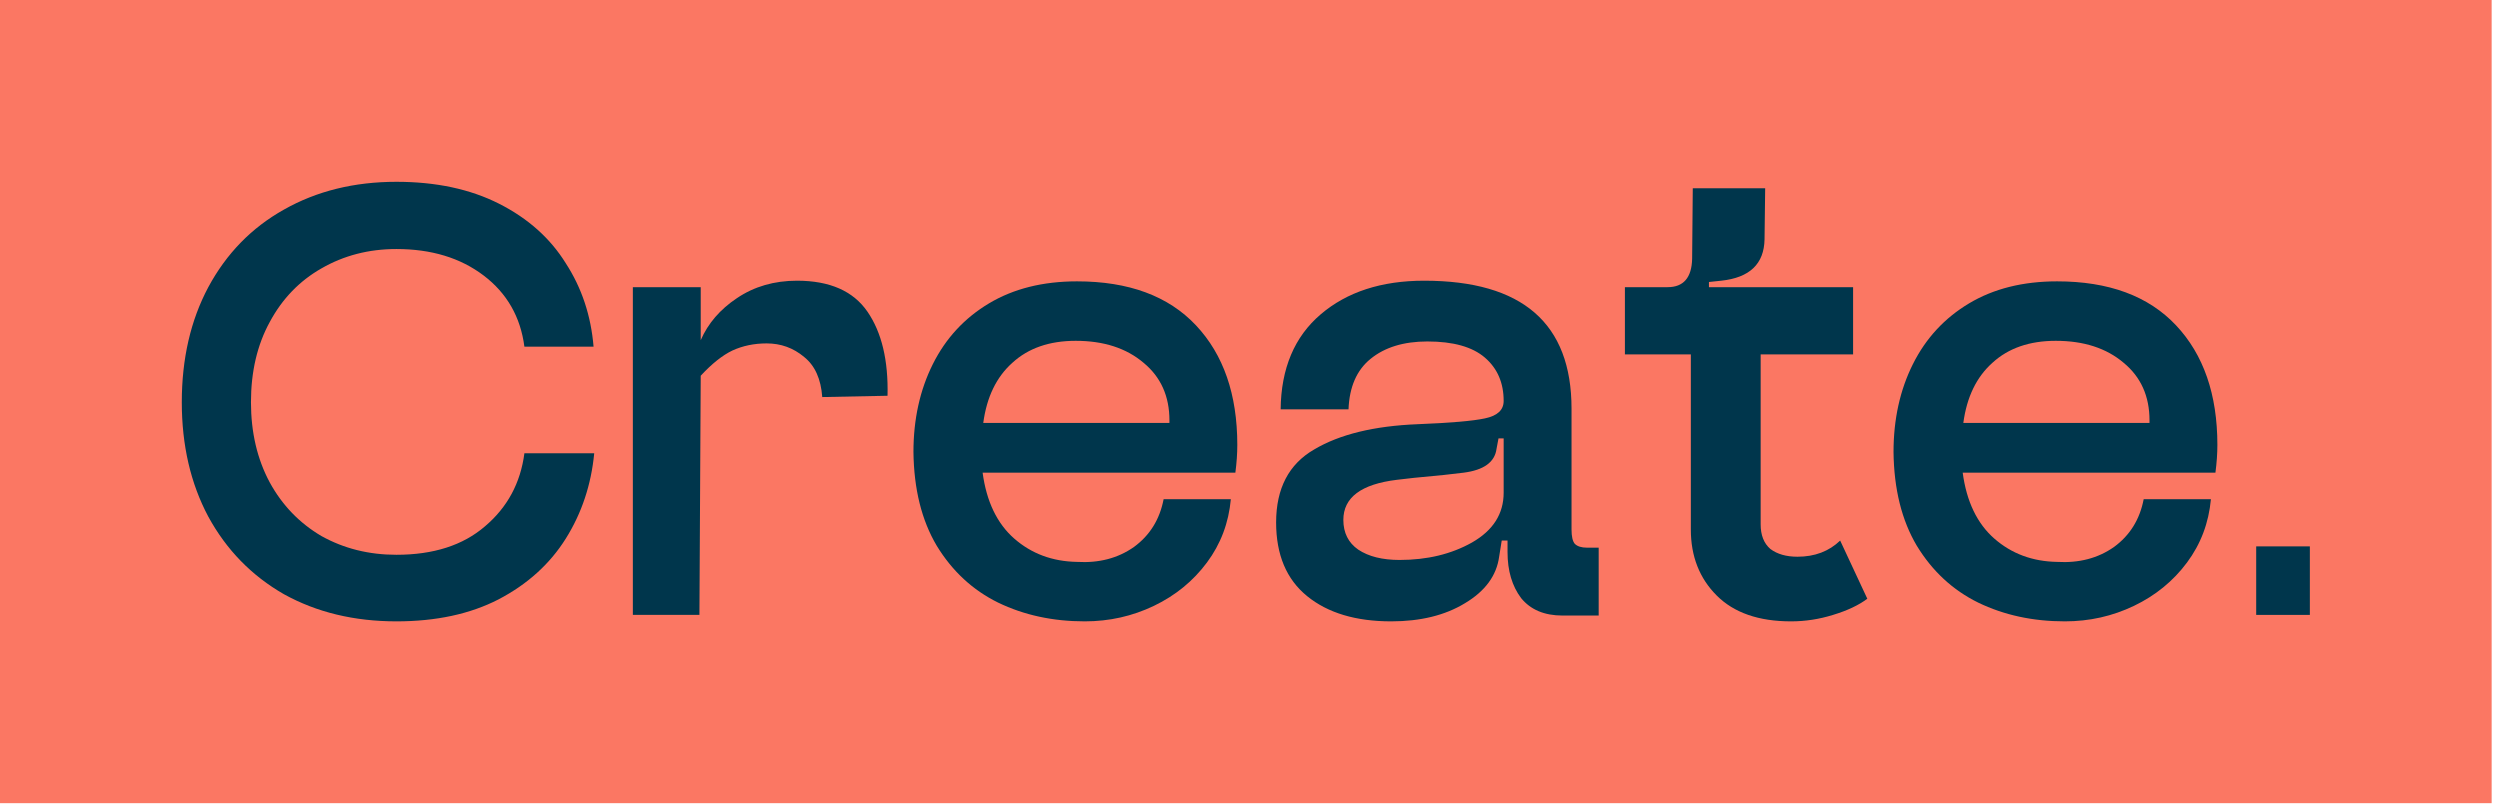 <?xml version="1.0" encoding="utf-8"?>
<svg xmlns="http://www.w3.org/2000/svg" fill="none" height="100%" overflow="visible" preserveAspectRatio="none" style="display: block;" viewBox="0 0 270 87" width="100%">
<g id="Create">
<rect fill="#FB7763" height="86.742" width="269.098"/>
<g id="Create.">
<path d="M243.669 59.009H249.464V66.409H243.669V59.009Z" fill="#00364C" id="Vector"/>
<path d="M238.779 53.912C238.546 56.472 237.685 58.753 236.196 60.754C234.706 62.755 232.798 64.314 230.471 65.431C228.144 66.548 225.654 67.107 223.001 67.107C219.557 67.107 216.439 66.432 213.646 65.082C210.9 63.733 208.689 61.685 207.014 58.939C205.385 56.193 204.547 52.819 204.501 48.816C204.501 45.279 205.199 42.114 206.595 39.322C207.991 36.529 210.016 34.342 212.669 32.759C215.322 31.177 218.486 30.386 222.163 30.386C227.748 30.386 232.03 31.968 235.009 35.133C237.987 38.298 239.477 42.603 239.477 48.048C239.477 48.979 239.407 49.98 239.267 51.05H211.971C212.39 54.168 213.53 56.542 215.391 58.171C217.253 59.8 219.51 60.638 222.163 60.684C224.537 60.824 226.585 60.289 228.307 59.078C230.029 57.822 231.099 56.1 231.518 53.912H238.779ZM232.146 45.675V45.395C232.146 42.789 231.216 40.718 229.354 39.182C227.492 37.6 225.049 36.808 222.024 36.808C219.185 36.808 216.904 37.6 215.182 39.182C213.46 40.718 212.413 42.882 212.04 45.675H232.146Z" fill="#00364C" id="Vector_2"/>
<path d="M175.49 38.275V31.014H180.098C181.82 31.014 182.704 29.99 182.751 27.942L182.82 20.333H190.639L190.57 25.848C190.523 28.501 188.964 29.99 185.892 30.316L184.566 30.456V31.014H200.134V38.275H190.151V56.635C190.151 57.799 190.5 58.683 191.198 59.288C191.943 59.847 192.92 60.126 194.13 60.126C195.992 60.126 197.528 59.544 198.738 58.381L201.67 64.664C200.739 65.362 199.506 65.944 197.97 66.409C196.48 66.874 194.968 67.107 193.432 67.107C189.941 67.107 187.265 66.176 185.403 64.315C183.542 62.453 182.611 60.079 182.611 57.194V38.275H175.49Z" fill="#00364C" id="Vector_3"/>
<path d="M145.082 56.147C145.082 57.543 145.617 58.613 146.688 59.358C147.805 60.103 149.294 60.475 151.156 60.475C154.134 60.475 156.741 59.847 158.975 58.59C161.255 57.287 162.395 55.495 162.395 53.214V47.35H161.837L161.627 48.467C161.441 49.91 160.254 50.771 158.067 51.05C157.043 51.19 155.251 51.376 152.691 51.609L150.876 51.818C147.013 52.284 145.082 53.726 145.082 56.147ZM138.31 44.209C138.357 39.787 139.799 36.366 142.638 33.946C145.477 31.526 149.201 30.316 153.808 30.316C164.42 30.316 169.726 34.924 169.726 44.139V57.194C169.726 57.938 169.842 58.45 170.075 58.73C170.354 59.009 170.796 59.148 171.401 59.148H172.658V66.479H168.748C166.793 66.479 165.304 65.85 164.28 64.594C163.303 63.291 162.814 61.639 162.814 59.637V58.381H162.186L161.907 60.126C161.627 62.174 160.394 63.849 158.207 65.152C156.066 66.456 153.413 67.107 150.248 67.107C146.432 67.107 143.406 66.2 141.172 64.384C138.938 62.569 137.821 59.916 137.821 56.426C137.821 52.749 139.194 50.119 141.94 48.537C144.686 46.908 148.41 46.001 153.11 45.814C156.647 45.675 159.068 45.465 160.371 45.186C161.72 44.907 162.395 44.279 162.395 43.301C162.395 41.346 161.72 39.787 160.371 38.624C159.021 37.46 156.95 36.878 154.157 36.878C151.598 36.878 149.55 37.507 148.014 38.763C146.525 39.973 145.733 41.788 145.64 44.209H138.31Z" fill="#00364C" id="Vector_4"/>
<path d="M132.931 53.912C132.699 56.472 131.838 58.753 130.348 60.754C128.859 62.755 126.951 64.314 124.624 65.431C122.297 66.548 119.807 67.107 117.154 67.107C113.71 67.107 110.591 66.432 107.799 65.082C105.053 63.733 102.842 61.685 101.167 58.939C99.538 56.193 98.7 52.819 98.653 48.816C98.653 45.279 99.352 42.114 100.748 39.322C102.144 36.529 104.169 34.342 106.822 32.759C109.474 31.177 112.639 30.386 116.316 30.386C121.901 30.386 126.183 31.968 129.161 35.133C132.14 38.298 133.629 42.603 133.629 48.048C133.629 48.979 133.56 49.98 133.42 51.05H106.123C106.542 54.168 107.683 56.542 109.544 58.171C111.406 59.8 113.663 60.638 116.316 60.684C118.69 60.824 120.737 60.289 122.46 59.078C124.182 57.822 125.252 56.1 125.671 53.912H132.931ZM126.299 45.675V45.395C126.299 42.789 125.368 40.718 123.507 39.182C121.645 37.6 119.202 36.808 116.176 36.808C113.337 36.808 111.057 37.6 109.335 39.182C107.613 40.718 106.566 42.882 106.193 45.675H126.299Z" fill="#00364C" id="Vector_5"/>
<path d="M88.803 42.882C88.663 40.927 88.012 39.485 86.848 38.554C85.684 37.576 84.335 37.088 82.799 37.088C81.449 37.088 80.216 37.344 79.099 37.856C78.028 38.368 76.888 39.275 75.678 40.578L75.538 66.409H68.348V31.014H75.678V36.739C76.469 34.923 77.772 33.411 79.588 32.201C81.449 30.944 83.613 30.316 86.08 30.316C89.617 30.316 92.154 31.433 93.69 33.667C95.225 35.901 95.947 38.926 95.854 42.742L88.803 42.882Z" fill="#00364C" id="Vector_6"/>
<path d="M64.175 48.956C63.849 52.353 62.825 55.425 61.103 58.171C59.381 60.917 56.961 63.104 53.842 64.733C50.771 66.316 47.094 67.107 42.812 67.107C38.251 67.107 34.202 66.13 30.665 64.175C27.174 62.174 24.451 59.381 22.497 55.797C20.588 52.214 19.634 48.095 19.634 43.441C19.634 38.74 20.588 34.598 22.497 31.014C24.451 27.384 27.174 24.591 30.665 22.637C34.202 20.635 38.251 19.635 42.812 19.635C47.094 19.635 50.794 20.426 53.912 22.008C57.031 23.591 59.427 25.732 61.103 28.431C62.825 31.084 63.826 34.086 64.105 37.437H56.635C56.216 34.225 54.75 31.666 52.237 29.757C49.724 27.849 46.582 26.895 42.812 26.895C39.833 26.895 37.134 27.593 34.714 28.989C32.34 30.339 30.479 32.271 29.129 34.784C27.779 37.251 27.104 40.136 27.104 43.441C27.104 46.699 27.779 49.584 29.129 52.097C30.479 54.564 32.34 56.495 34.714 57.892C37.134 59.241 39.833 59.916 42.812 59.916C46.815 59.916 50.003 58.892 52.376 56.845C54.797 54.797 56.216 52.167 56.635 48.956H64.175Z" fill="#00364C" id="Vector_7"/>
</g>
</g>
</svg>